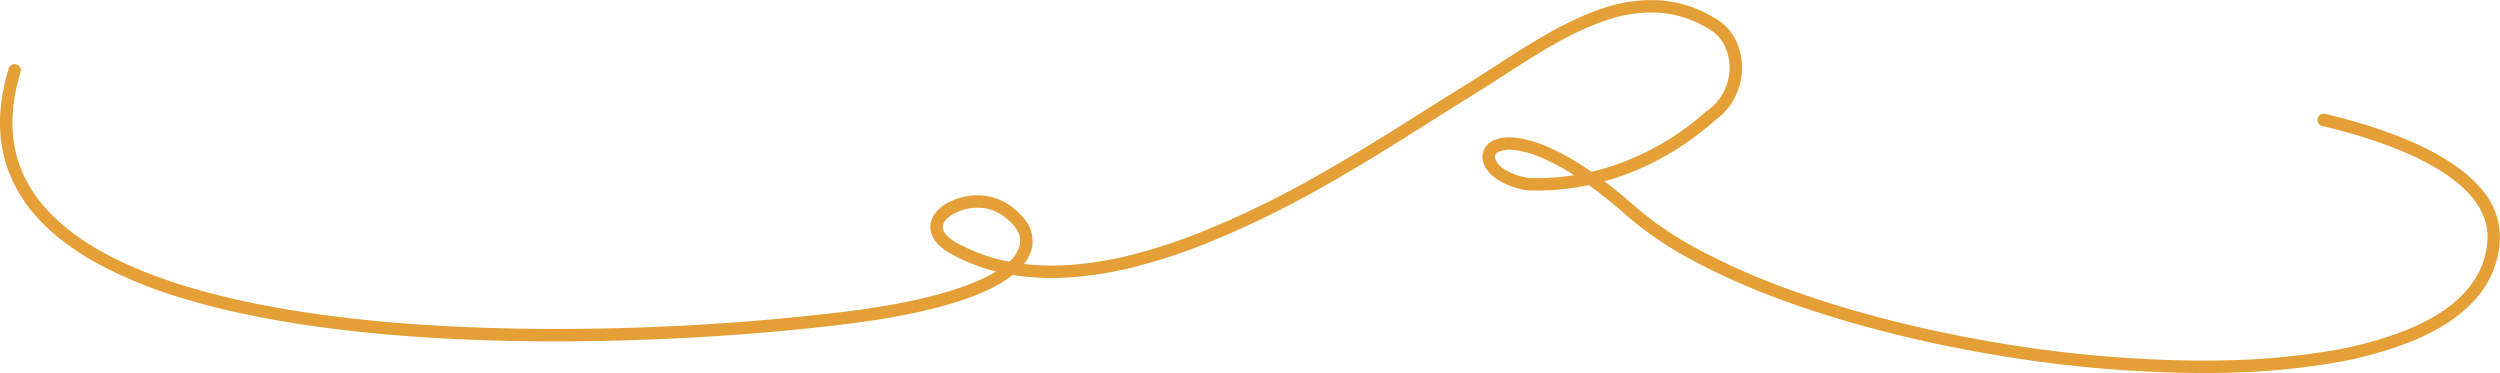 <svg xmlns="http://www.w3.org/2000/svg" width="866.039" height="129.233" viewBox="0 0 866.039 129.233"><path id="&#x30D1;&#x30B9;_2452" data-name="&#x30D1;&#x30B9; 2452" d="M538.008,522.154a439.925,439.925,0,0,1-68.978-5.807c-27.117-4.371-53.246-10.967-75.564-19.076a242.257,242.257,0,0,1-31.135-13.641,124.33,124.33,0,0,1-23.747-15.974,165.527,165.527,0,0,0-13.215-10.613q-1.883.4-3.772.712a85.817,85.817,0,0,1-17.3,1.113,2.148,2.148,0,0,1-.265-.027,26.08,26.08,0,0,1-10.664-3.971c-2.629-1.838-4.3-4.139-4.717-6.481a6.109,6.109,0,0,1,3.264-6.561c3.871-2.168,10.218-1.675,17.873,1.386a80.606,80.606,0,0,1,14.046,7.55q1.217.8,2.457,1.66a87.062,87.062,0,0,0,10.664-3.236,91.126,91.126,0,0,0,15.252-7.417,95.431,95.431,0,0,0,13.98-10.353,2.152,2.152,0,0,1,.224-.175,17.483,17.483,0,0,0,5.875-6.829,18.725,18.725,0,0,0,1.873-8.526,16.633,16.633,0,0,0-1.781-7.265,13.651,13.651,0,0,0-4.974-5.417,40.679,40.679,0,0,0-8.949-4.192,36.942,36.942,0,0,0-8.913-1.7,47.332,47.332,0,0,0-18,2.607c-12.233,4.01-24.527,11.951-36.417,19.631-3.907,2.523-7.946,5.133-11.871,7.524-3.653,2.225-7.95,4.946-12.5,7.827-9.992,6.326-22.426,14.2-35.917,21.834a337.876,337.876,0,0,1-43.259,21.024,196.013,196.013,0,0,1-22.683,7.4,129.656,129.656,0,0,1-22.506,3.8,87.924,87.924,0,0,1-20.511-.787,46.739,46.739,0,0,1-10.1,5.846C104.65,498.93,88.341,502.723,67.3,505.29c-22.631,2.761-47.8,4.646-72.8,5.45-13.962.449-27.769.555-41.035.313-14.391-.262-28.285-.936-41.3-2-29.385-2.41-54.593-6.824-74.926-13.12A151.9,151.9,0,0,1-192.2,483.657a90.832,90.832,0,0,1-11.811-7.861,65.353,65.353,0,0,1-9.5-9.148,50.919,50.919,0,0,1-6.817-10.443,46.228,46.228,0,0,1-3.876-11.835,51.2,51.2,0,0,1-.628-13.187,67.749,67.749,0,0,1,2.846-14.508,2.154,2.154,0,0,1,2.69-1.429,2.154,2.154,0,0,1,1.429,2.69,63.45,63.45,0,0,0-2.67,13.581,46.891,46.891,0,0,0,.57,12.076,41.915,41.915,0,0,0,3.515,10.732,46.611,46.611,0,0,0,6.243,9.556c9.646,11.51,26.041,20.908,48.731,27.935,20.033,6.2,44.931,10.558,74,12.942,17.181,1.409,35.939,2.1,55.3,2.1a836.033,836.033,0,0,0,98.955-5.845c20.616-2.515,36.515-6.2,47.257-10.939a51.274,51.274,0,0,0,6.02-3.106,64.957,64.957,0,0,1-15.426-6,17.753,17.753,0,0,1-5.387-4.244,8.189,8.189,0,0,1-1.957-5.01,7.91,7.91,0,0,1,1.613-4.8,13.049,13.049,0,0,1,3.918-3.446,21.457,21.457,0,0,1,9.53-2.836,18.765,18.765,0,0,1,10.386,2.2,22.8,22.8,0,0,1,7.729,6.709,11.8,11.8,0,0,1,2.053,9.058,13.681,13.681,0,0,1-2.779,5.773,86.228,86.228,0,0,0,16.336.3,125.339,125.339,0,0,0,21.753-3.678,191.71,191.71,0,0,0,22.18-7.236,333.676,333.676,0,0,0,42.705-20.76c13.4-7.583,25.783-15.424,35.735-21.725,4.566-2.891,8.878-5.621,12.563-7.866,3.877-2.362,7.892-4.955,11.775-7.464,12.119-7.828,24.651-15.923,37.412-20.106a51.542,51.542,0,0,1,19.628-2.812,41.253,41.253,0,0,1,9.953,1.9,44.981,44.981,0,0,1,9.9,4.633,17.9,17.9,0,0,1,6.528,7.1,20.964,20.964,0,0,1,2.26,9.155,23.052,23.052,0,0,1-2.305,10.5,21.806,21.806,0,0,1-7.21,8.428,99.741,99.741,0,0,1-14.51,10.729,95.445,95.445,0,0,1-15.975,7.768q-3.775,1.414-7.643,2.487c3.447,2.6,7,5.52,10.614,8.72a120.071,120.071,0,0,0,22.921,15.4,237.942,237.942,0,0,0,30.578,13.392c22.067,8.018,47.925,14.544,74.778,18.872A435.615,435.615,0,0,0,538,517.846q4.691,0,9.243-.126a248.676,248.676,0,0,0,34.012-3.106,130.6,130.6,0,0,0,27.706-7.493c17.508-7.192,26.836-17.57,27.726-30.844.643-9.6-5.739-18.286-18.97-25.82-12.153-6.92-27.535-11.38-38.3-13.9a2.154,2.154,0,0,1,.983-4.194c11.04,2.587,26.846,7.178,39.447,14.353,6.73,3.832,11.929,8.059,15.454,12.564a24.806,24.806,0,0,1,5.683,17.288,33.109,33.109,0,0,1-9.03,20.62C626.9,502.676,619.717,507.36,610.6,511.1a134.853,134.853,0,0,1-28.629,7.757,252.984,252.984,0,0,1-34.606,3.164Q542.76,522.154,538.008,522.154ZM113.7,464.888a17.437,17.437,0,0,0-8.669,2.277c-2.209,1.319-3.46,2.948-3.432,4.469.034,1.8,1.847,3.771,5.106,5.556a61.58,61.58,0,0,0,17.921,6.381,11.28,11.28,0,0,0,3.668-5.817,7.5,7.5,0,0,0-1.388-5.8,18.538,18.538,0,0,0-6.282-5.379A14.1,14.1,0,0,0,113.7,464.888Zm190.9-10.321a81.453,81.453,0,0,0,15.7-.966,73.953,73.953,0,0,0-12.1-6.388,31.244,31.244,0,0,0-9.257-2.37,9.257,9.257,0,0,0-4.912.743,1.813,1.813,0,0,0-1.126,2.055,6.553,6.553,0,0,0,2.942,3.7A21.259,21.259,0,0,0,304.6,454.568Z" transform="translate(224.997 -392.921)" fill="#e4a037"></path></svg>